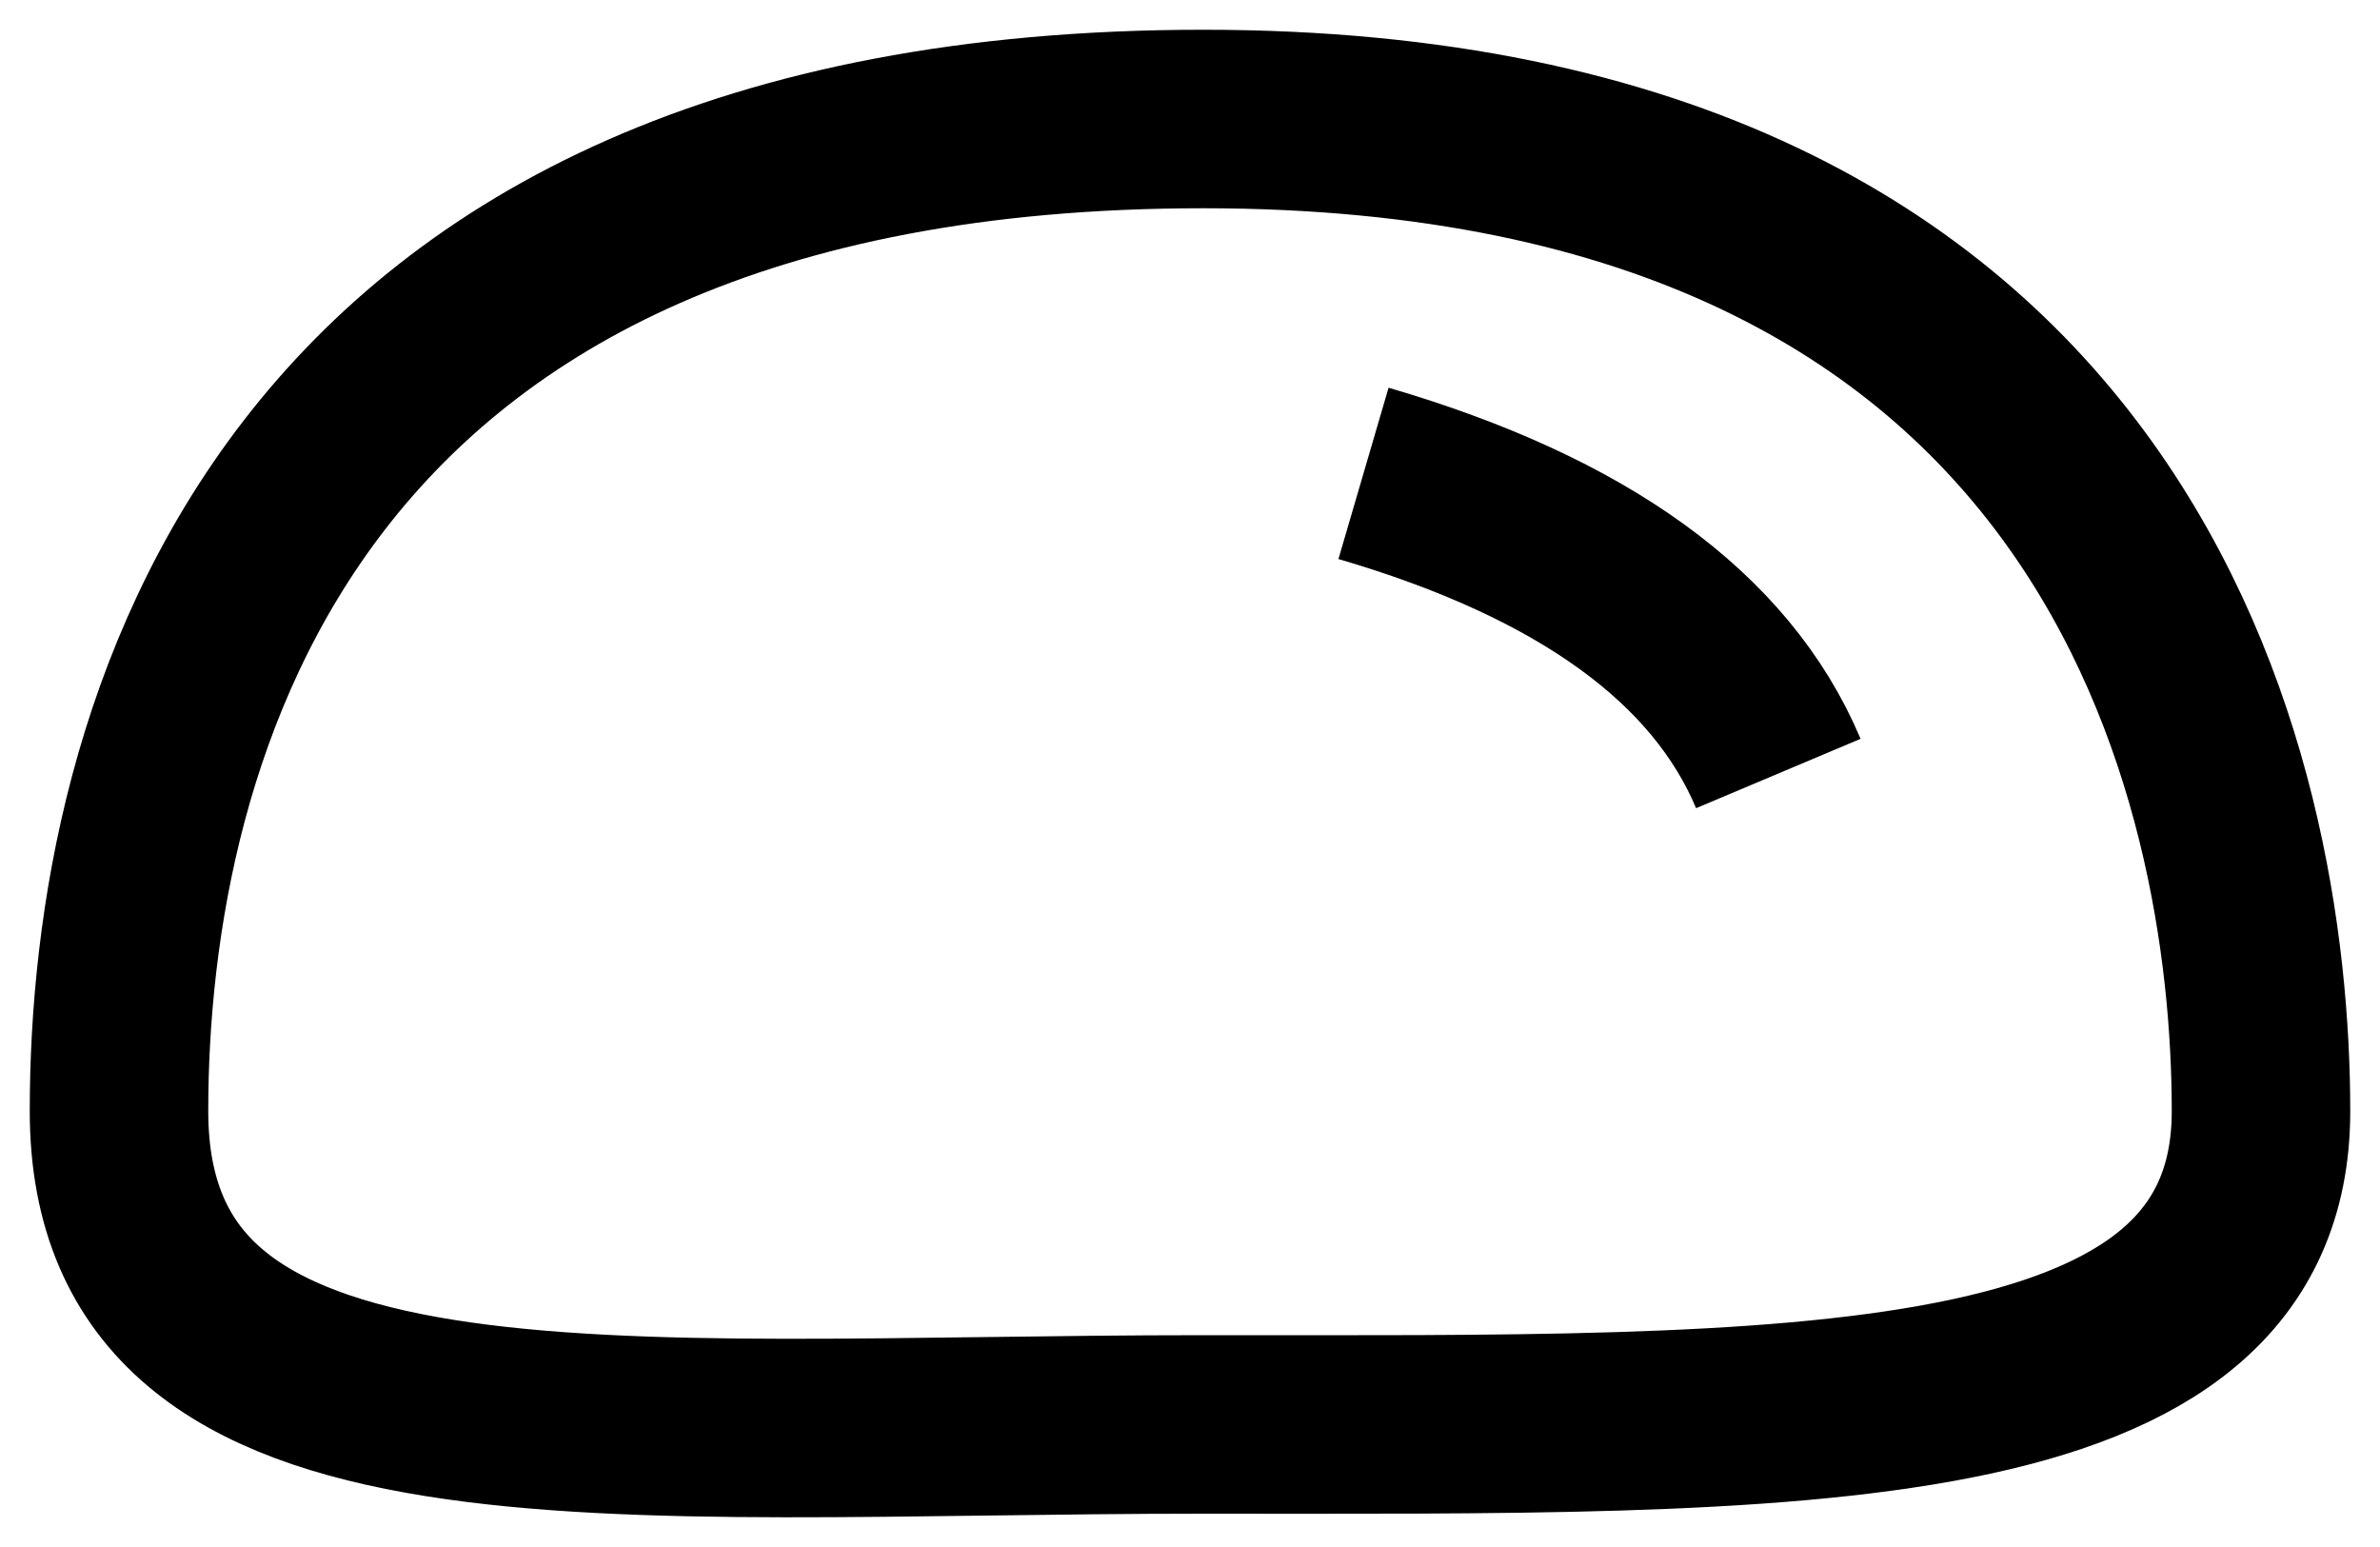 <?xml version="1.0" encoding="UTF-8"?>
<svg width="20px" height="13px" viewBox="0 0 20 13" version="1.1" xmlns="http://www.w3.org/2000/svg" xmlns:xlink="http://www.w3.org/1999/xlink">
    <title>86B593B3-A05A-4433-80AB-7F484950EB4C</title>
    <g id="design" stroke="none" stroke-width="1" fill="none" fill-rule="evenodd">
        <g id="product11" transform="translate(-899, -398)" stroke="#000000" stroke-width="1.5">
            <g id="gel" transform="translate(900, 399)">
                <path d="M9.112,10.97 C14.082,10.97 18,11.078 18,8.337 C18,5.596 16.881,0 9.112,0 C1.343,0 0,5.196 0,8.337 C0,11.478 4.141,10.97 9.112,10.97 Z" id="Oval"></path>
                <path d="M10.458,2.978 C12.3,3.517 13.462,4.357 13.944,5.5" id="Path-79"></path>
            </g>
        </g>
    </g>
</svg>